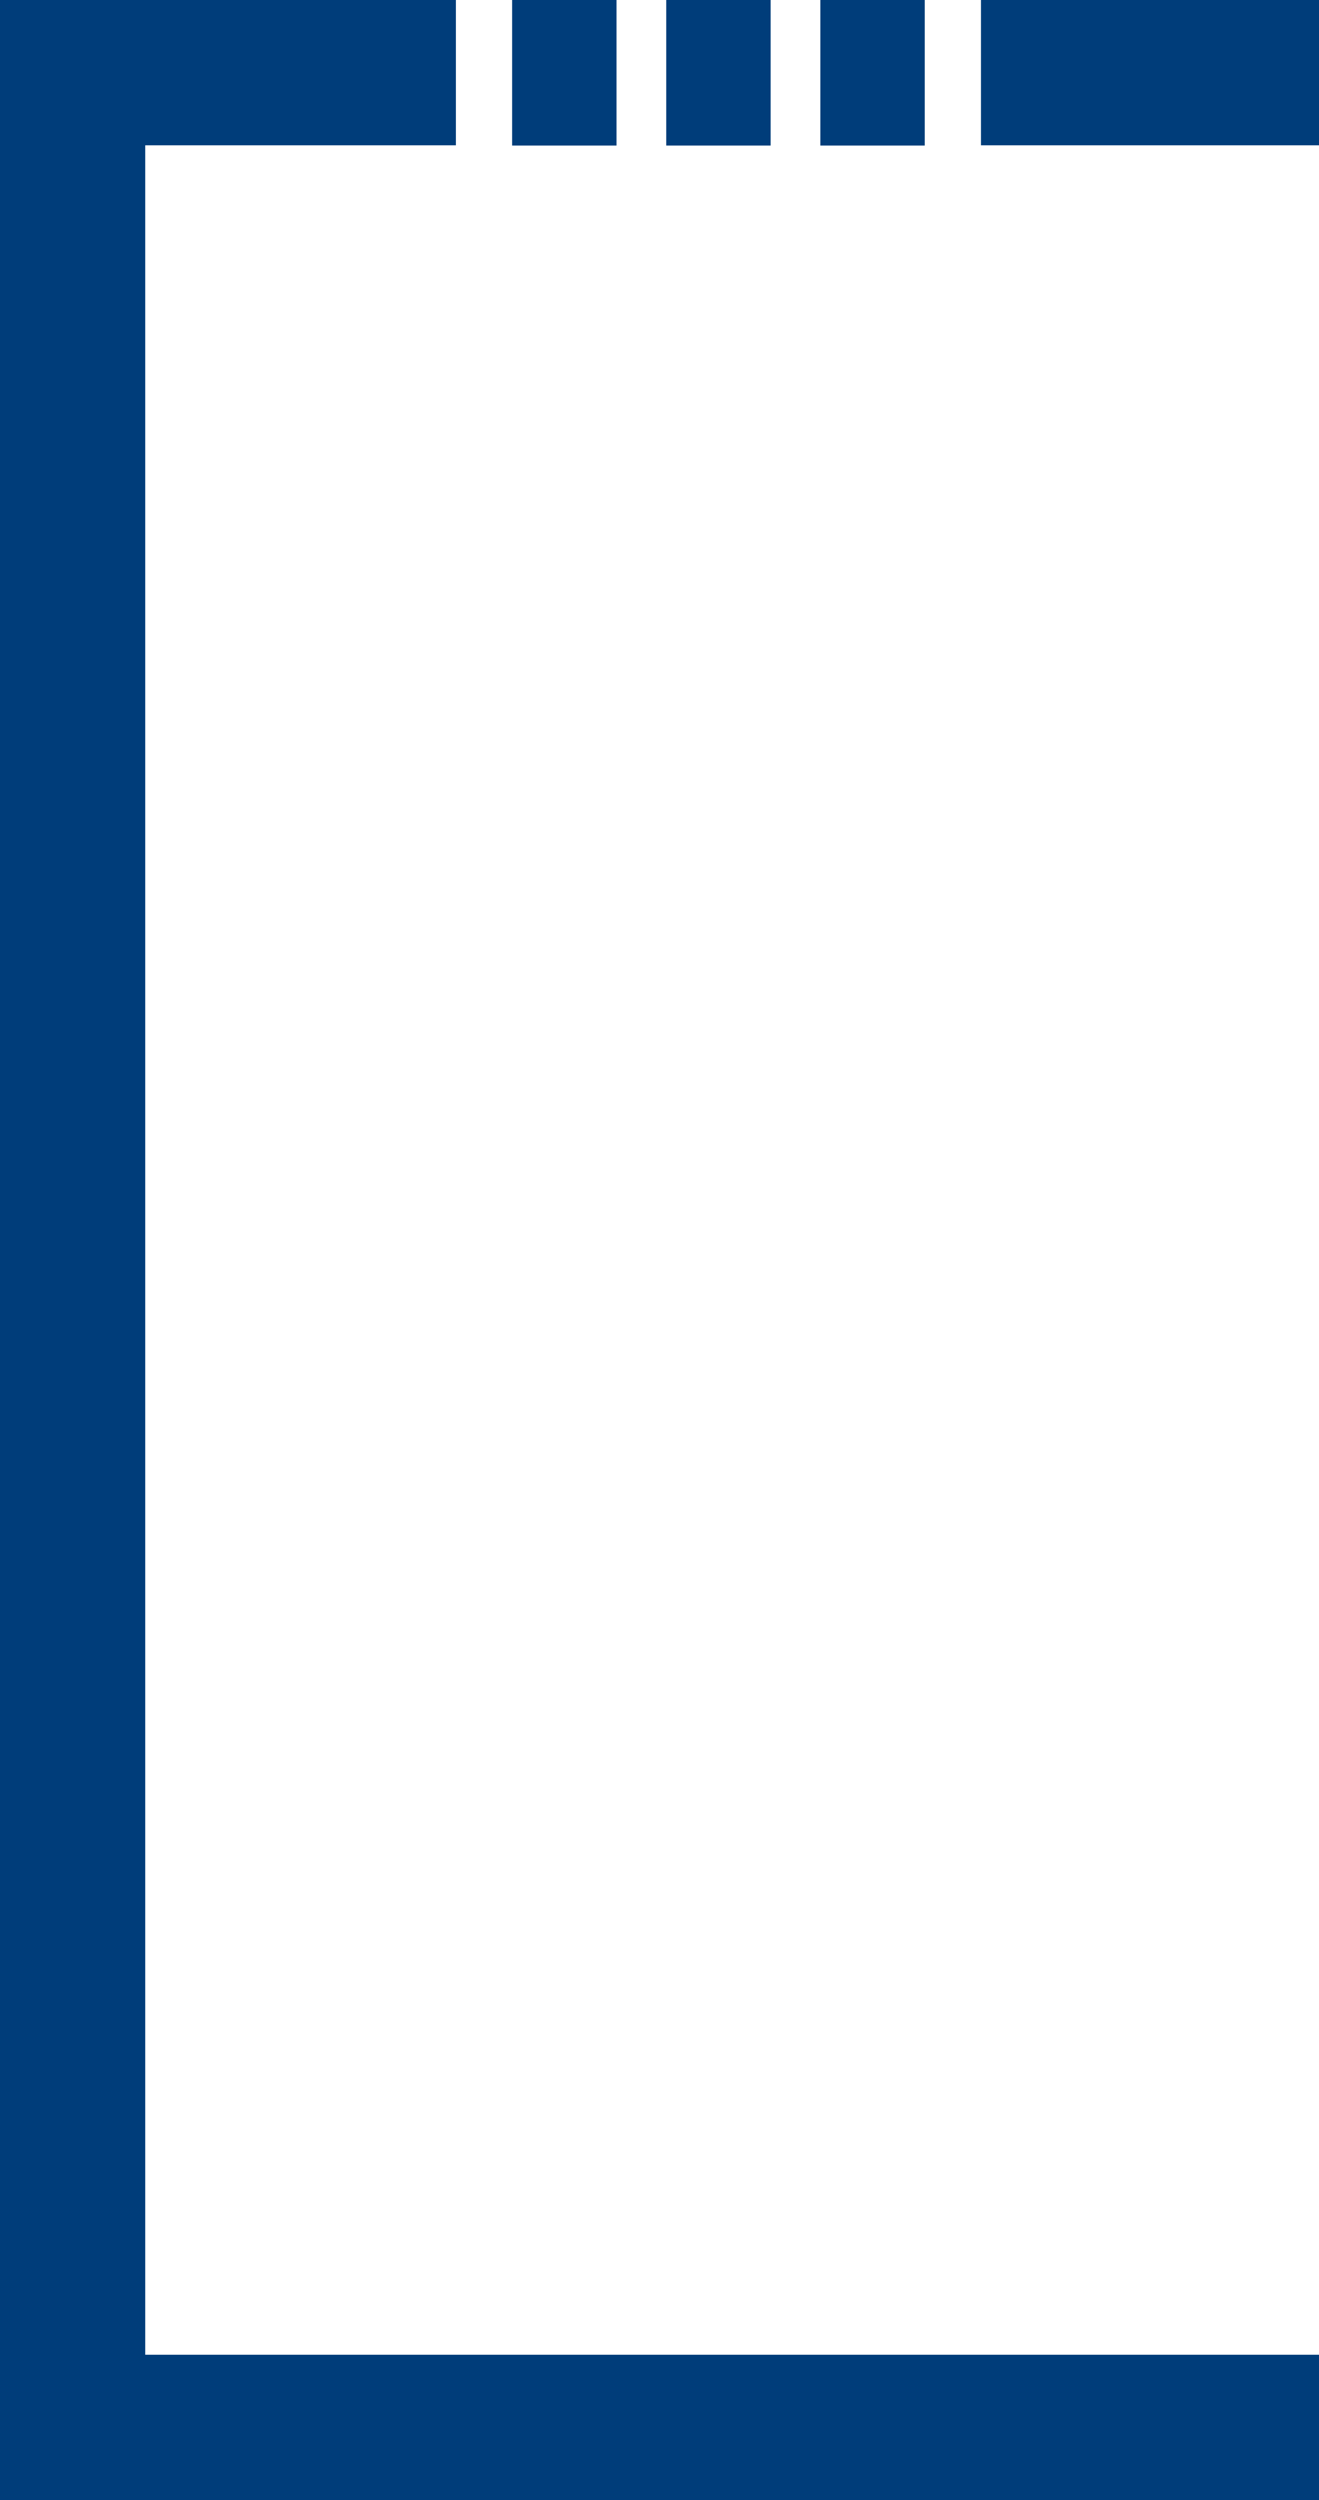 <svg xmlns="http://www.w3.org/2000/svg" id="Ebene_2" viewBox="0 0 282 534.24"><defs><style>.cls-1{fill:#003d7a;stroke-width:0px;}</style></defs><g id="Gruppe_1016"><rect id="Rechteck_1191" class="cls-1" x="175.39" width="22.32" height="31.1"></rect><rect id="Rechteck_1192" class="cls-1" x="142.44" width="22.32" height="31.1"></rect><rect id="Rechteck_1193" class="cls-1" x="109.49" width="22.32" height="31.1"></rect><rect class="cls-1" x="209.73" width="72.27" height="31.05"></rect><polygon class="cls-1" points="282 503.18 282 534.24 0 534.24 0 0 97.47 0 97.47 31.05 31.05 31.05 31.05 503.18 282 503.18"></polygon></g></svg>